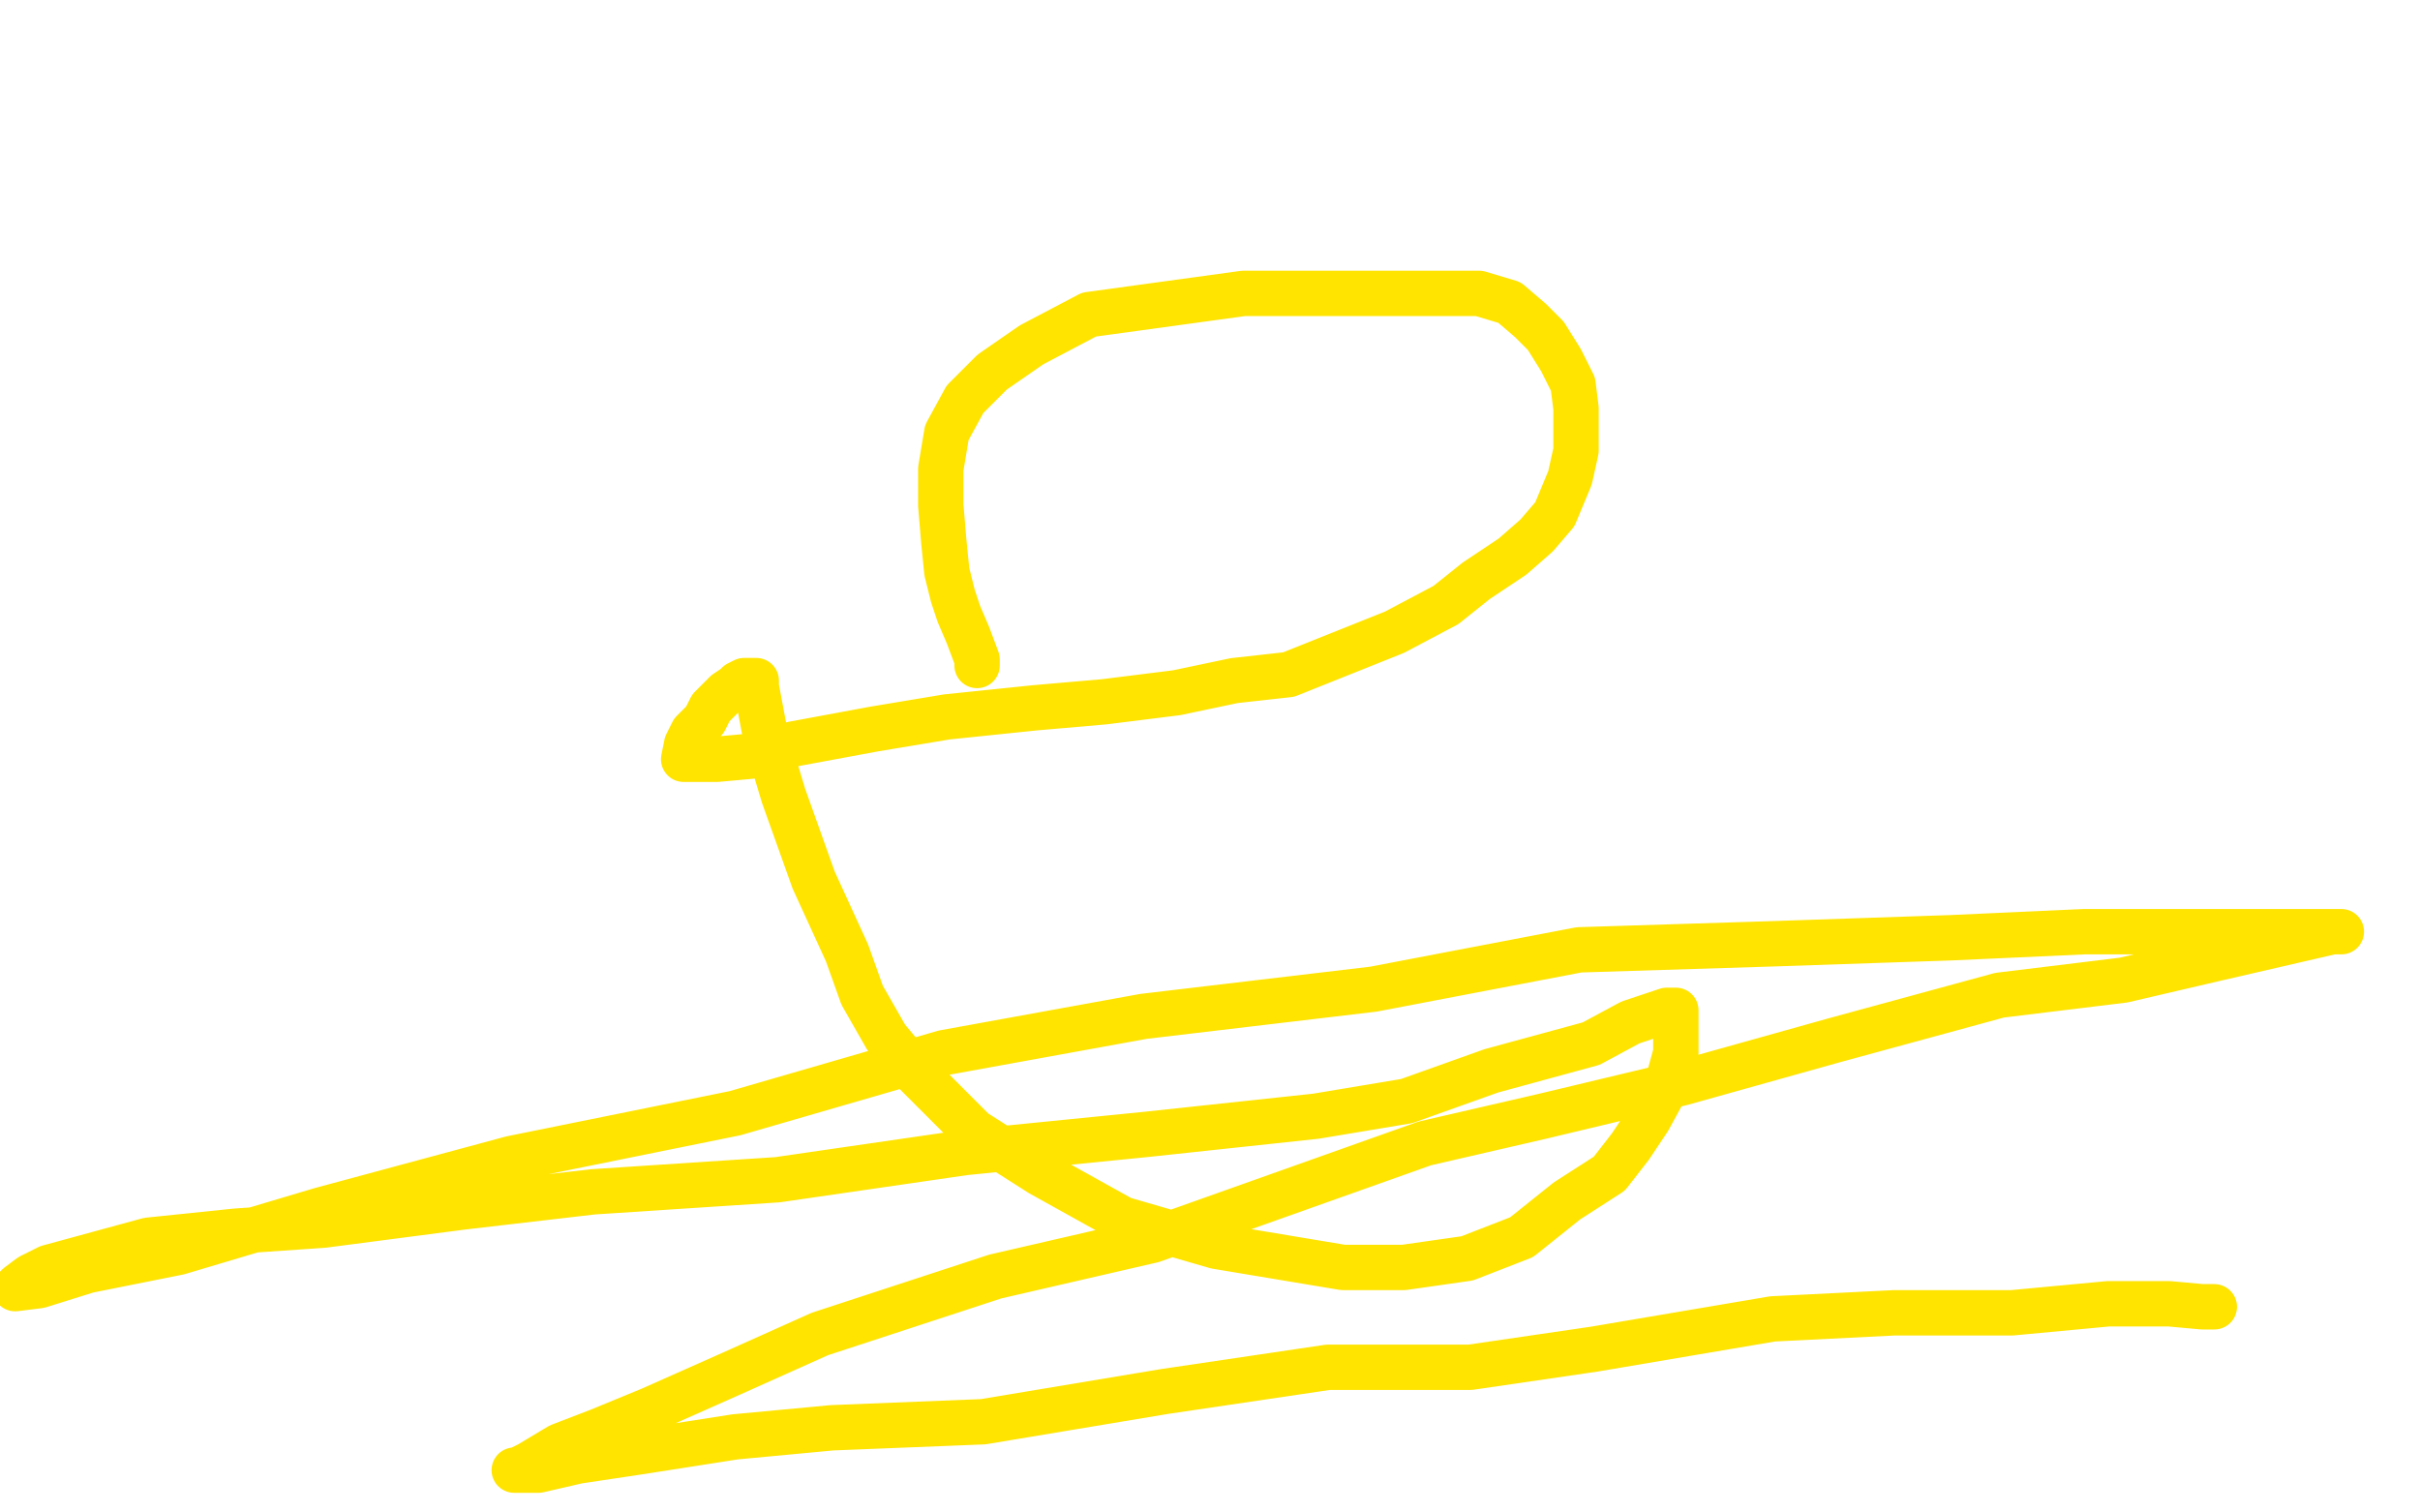 <?xml version="1.0" standalone="no"?>
<!DOCTYPE svg PUBLIC "-//W3C//DTD SVG 1.1//EN"
"http://www.w3.org/Graphics/SVG/1.1/DTD/svg11.dtd">

<svg width="800" height="500" version="1.1" xmlns="http://www.w3.org/2000/svg" xmlns:xlink="http://www.w3.org/1999/xlink" style="stroke-antialiasing: false"><desc>This SVG has been created on https://colorillo.com/</desc><rect x='0' y='0' width='800' height='500' style='fill: rgb(255,255,255); stroke-width:0' /><polyline points="323,220 323,218 323,218 320,210 320,210 317,203 317,203 315,197 315,197 313,189 313,189 312,179 312,179 311,167 311,167 311,155 311,155 313,143 313,143 319,132 319,132 328,123 328,123 341,114 341,114 360,104 360,104 411,97 436,97 458,97 475,97 489,97 499,100 506,106 511,111 516,119 520,127 521,135 521,149 519,158 514,170 508,177 500,184 488,192 478,200 461,209 446,215 426,223 408,225 389,229 365,232 342,234 313,237 289,241 262,246 248,250 237,251 230,251 227,251 226,251 227,246 229,242 233,238 235,234 238,231 240,229 243,227 244,226 246,225 248,225 249,225 250,225 250,227 253,243 259,263 269,291 280,315 285,329 293,343 303,355 322,374 344,388 371,403 402,412 426,416 444,419 464,419 485,416 503,409 518,397 532,388 539,379 545,370 551,359 554,348 554,341 554,336 554,334 551,334 539,338 526,345 493,354 465,364 435,369 379,375 319,381 257,390 196,394 153,399 107,405 78,407 49,410 27,416 16,419 10,422 6,425 5,426 13,425 29,420 59,414 106,400 169,383 243,368 312,348 378,336 454,327 522,314 586,312 645,310 689,308 723,308 745,308 762,308 770,308 773,308 774,308 771,308 758,311 732,317 702,324 661,329 606,344 556,358 510,369 471,378 426,394 381,410 329,422 271,441 242,454 215,466 198,473 185,478 175,484 171,486 170,486 171,486 178,486 191,483 211,480 243,475 275,472 325,470 385,460 439,452 486,452 527,446 586,436 626,434 665,434 697,431 717,431 728,432 731,432 732,432" style="fill: none; stroke: #ffe400; stroke-width: 15; stroke-linejoin: round; stroke-linecap: round; stroke-antialiasing: false; stroke-antialias: 0; opacity: 1.0"/>
</svg>
